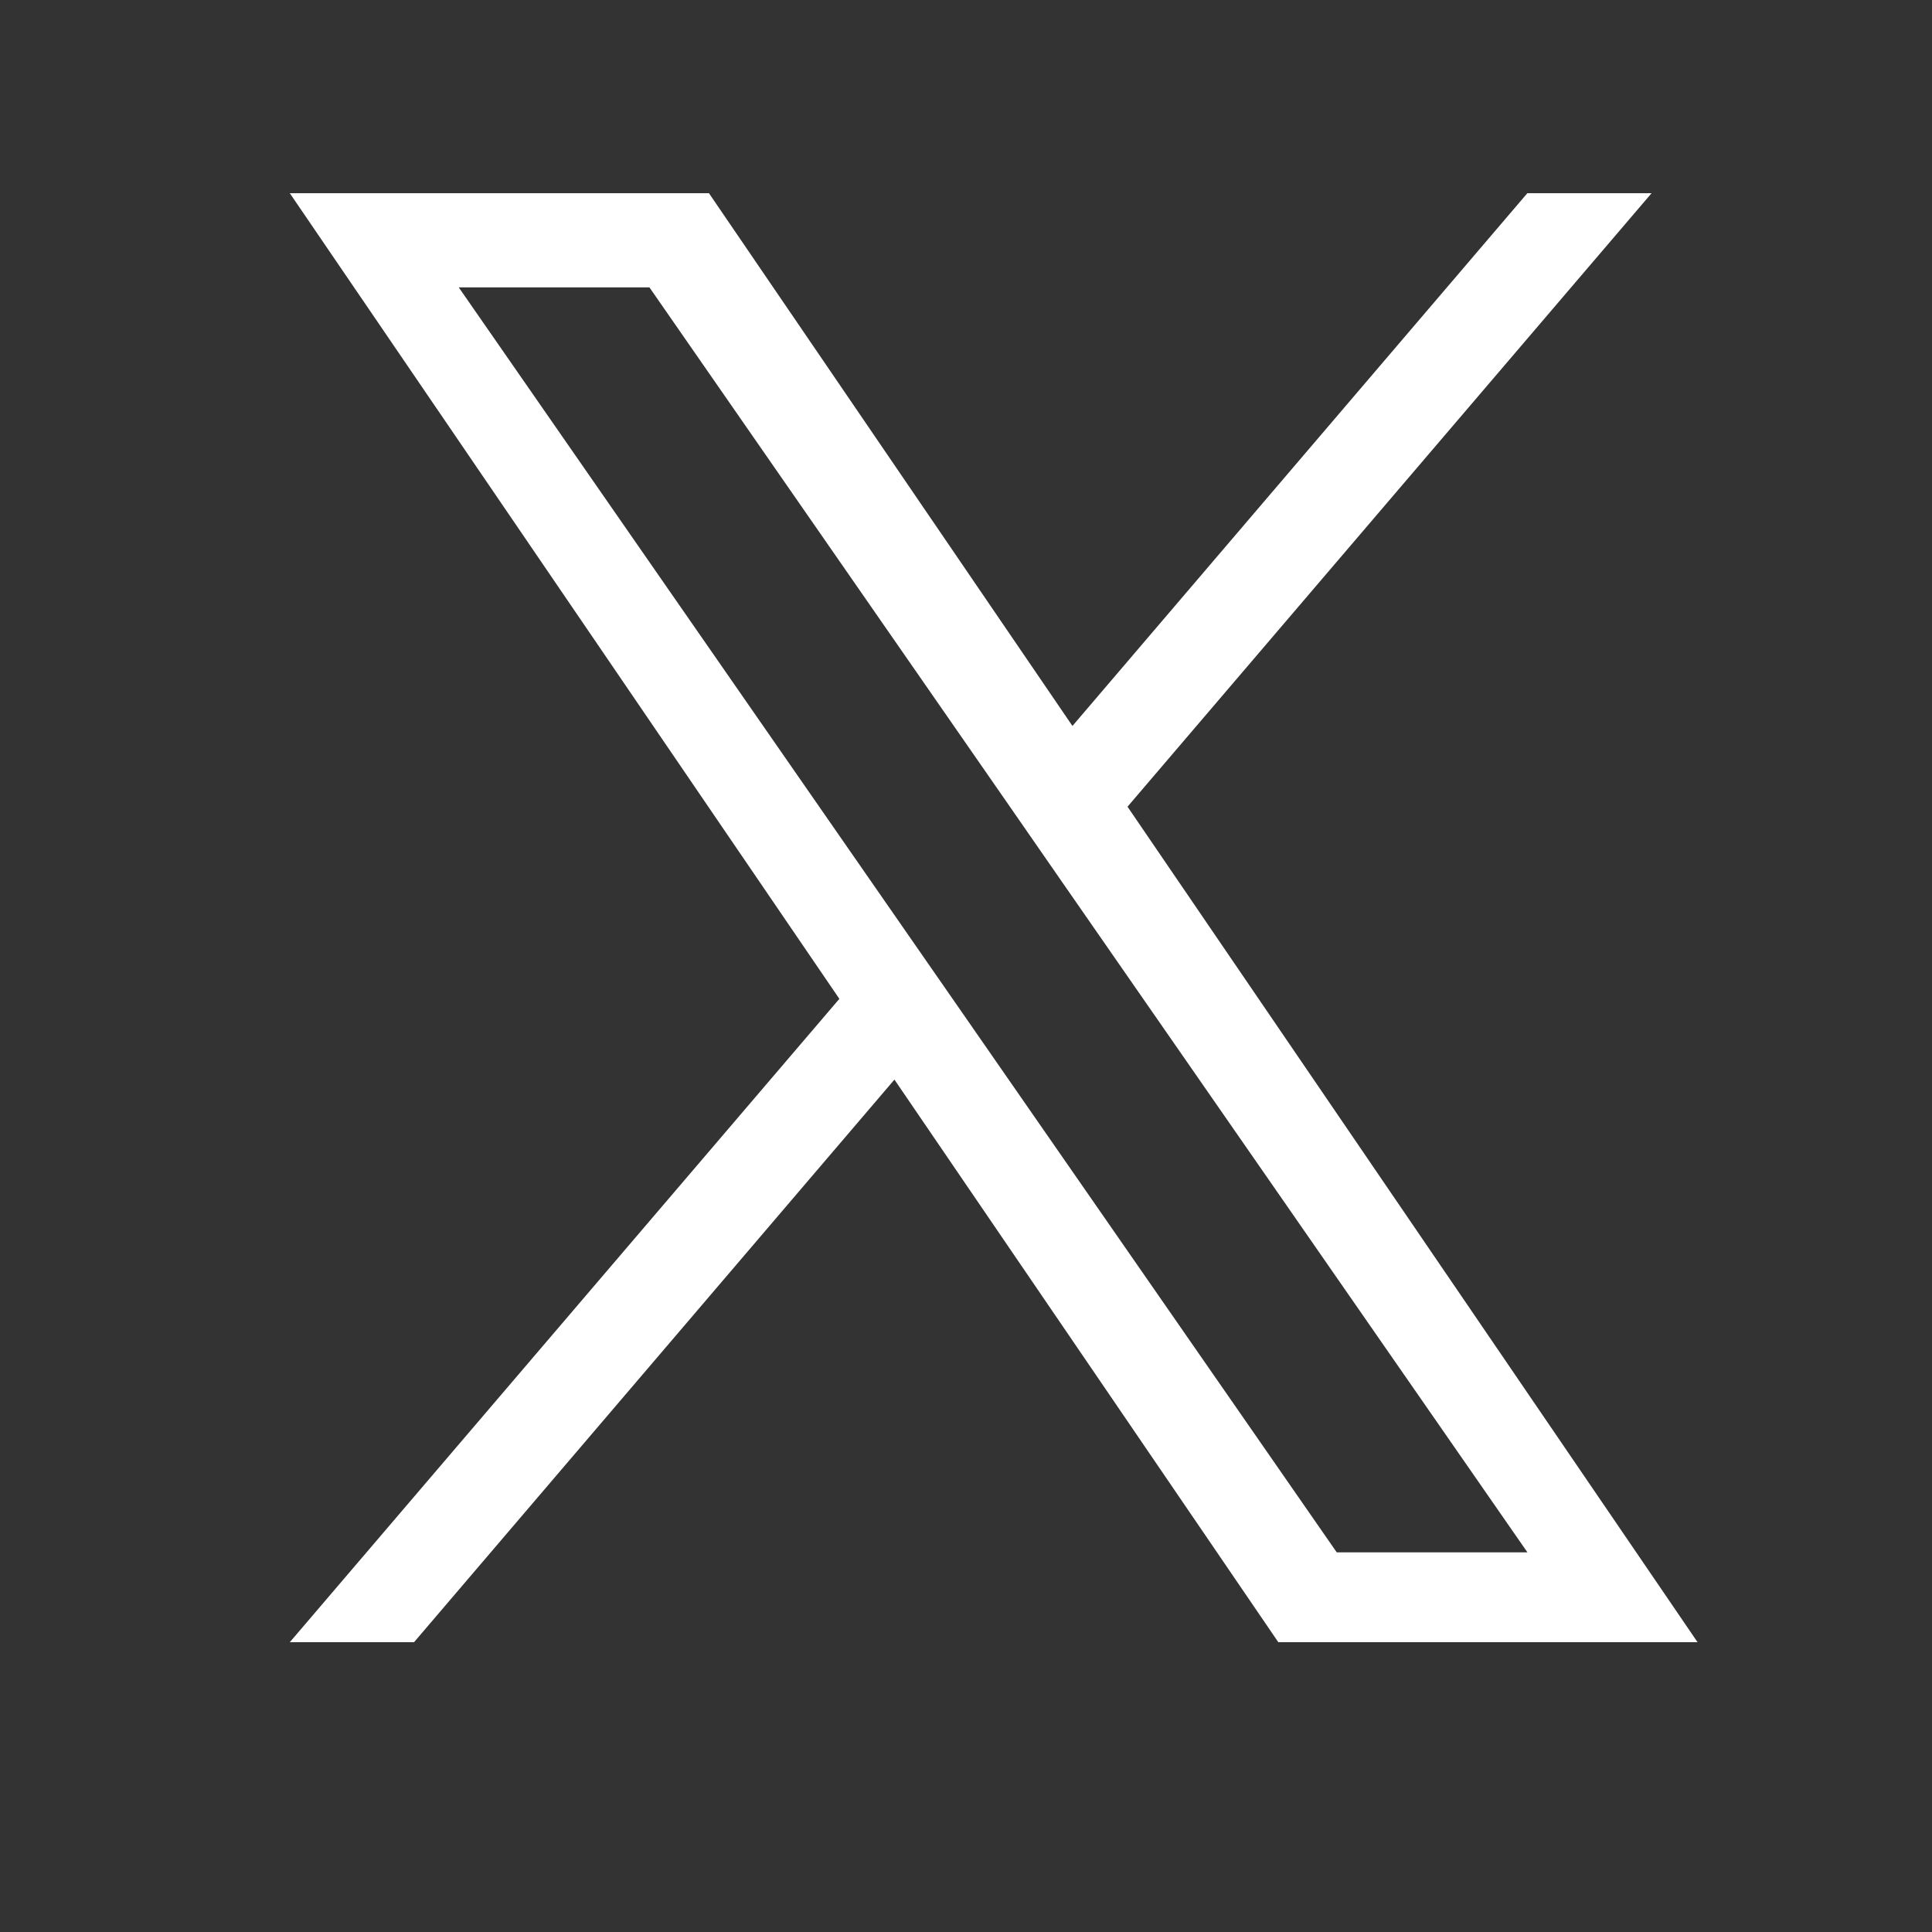 <svg width="20" height="20" viewBox="0 0 20 20" fill="none" xmlns="http://www.w3.org/2000/svg">
<rect x="0" y="0" width="20" height="20" fill="#333333" stroke="none"/>
<g id="pajamas:twitter">
<path id="Vector" d="M11.672 8.351L17.097 2H15.811L11.102 7.515L7.339 2H3L8.689 10.34L3 17H4.286L9.259 11.176L13.233 17H17.573L11.672 8.351ZM9.912 10.413L9.335 9.582L4.749 2.975H6.723L10.424 8.307L11 9.138L15.812 16.07H13.838L9.912 10.413Z" fill="white"/>
</g>
</svg>
